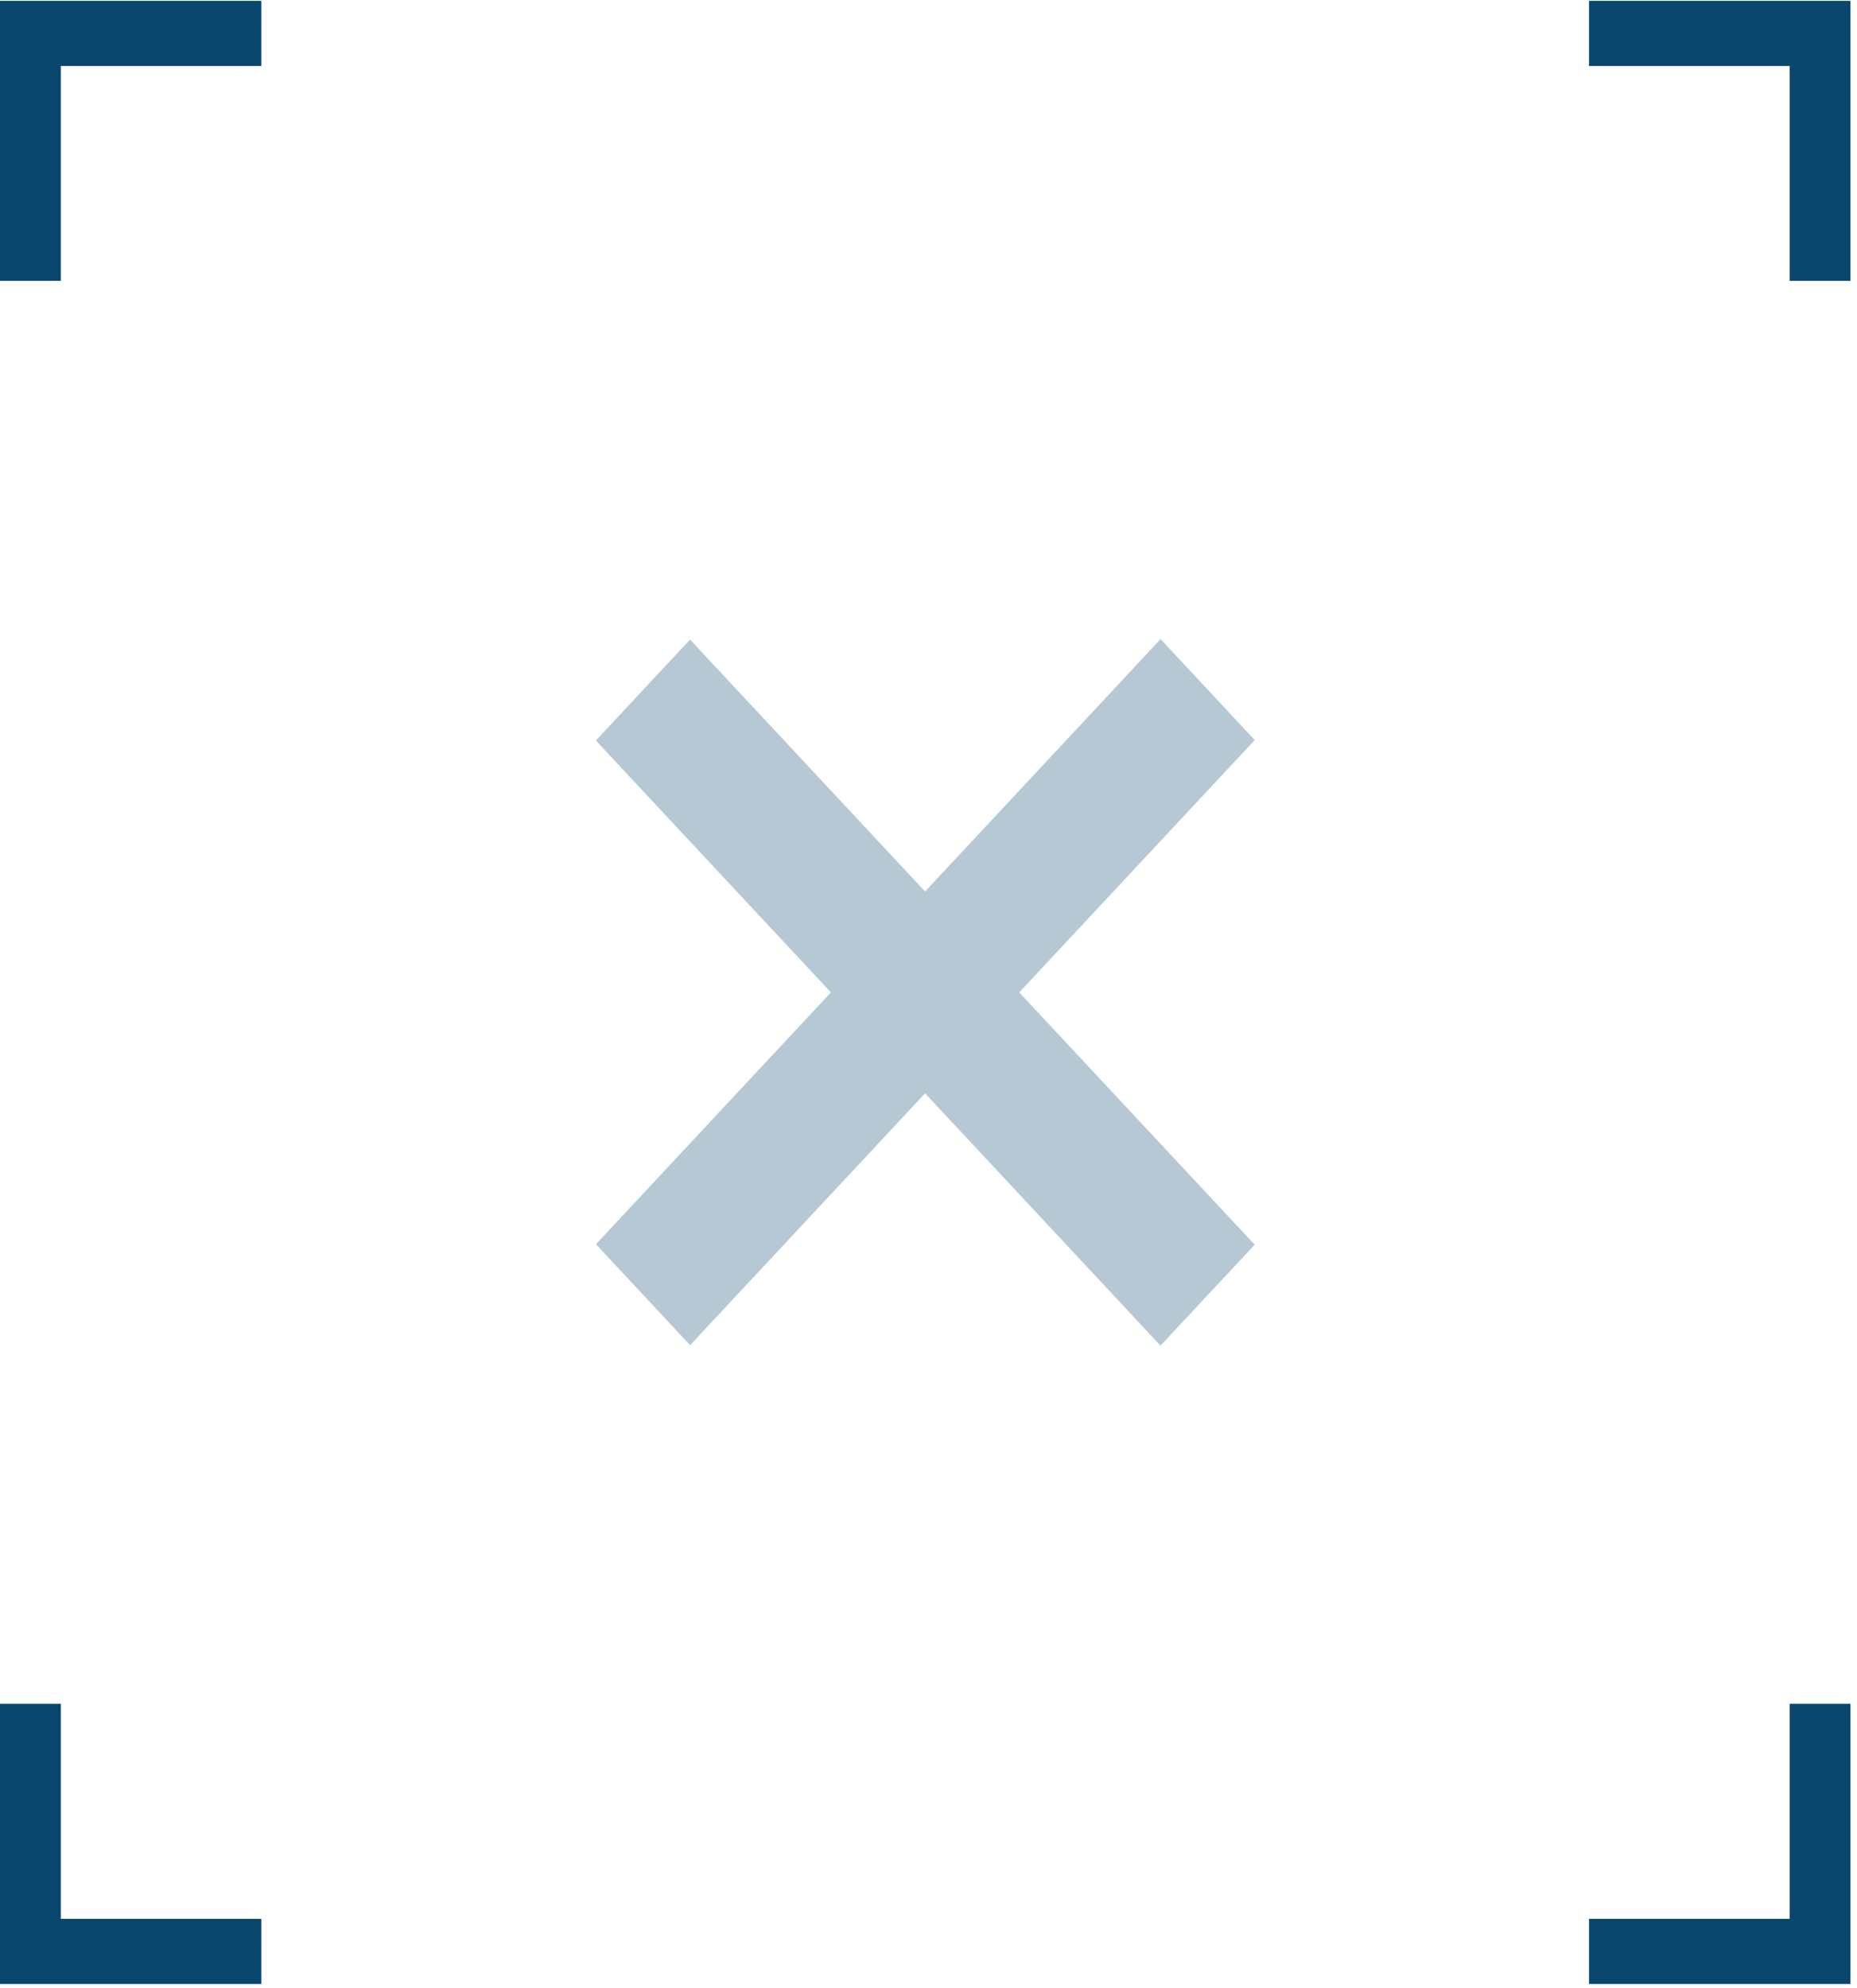 <svg width="128" height="137" viewBox="0 0 128 137" fill="none" xmlns="http://www.w3.org/2000/svg">
<g opacity="0.3">
<path d="M47.563 44.08L41.072 51.036L79.991 92.74L86.483 85.784L47.563 44.08Z" fill="#08466E"/>
<path d="M86.487 51.003L79.996 44.047L41.077 85.752L47.568 92.708L86.487 51.003Z" fill="#08466E"/>
</g>
<path d="M4.19 19.357H0V0.058H18.01V4.548H4.19V19.357Z" fill="#08466E"/>
<path d="M127.549 136.735H109.529V132.245H123.359V117.425H127.549V136.735Z" fill="#08466E"/>
<path d="M127.549 19.357H123.359V4.548H109.529V0.058H127.549V19.357Z" fill="#08466E"/>
<path d="M18.01 136.735H0V117.425H4.19V132.245H18.01V136.735Z" fill="#08466E"/>
</svg>
